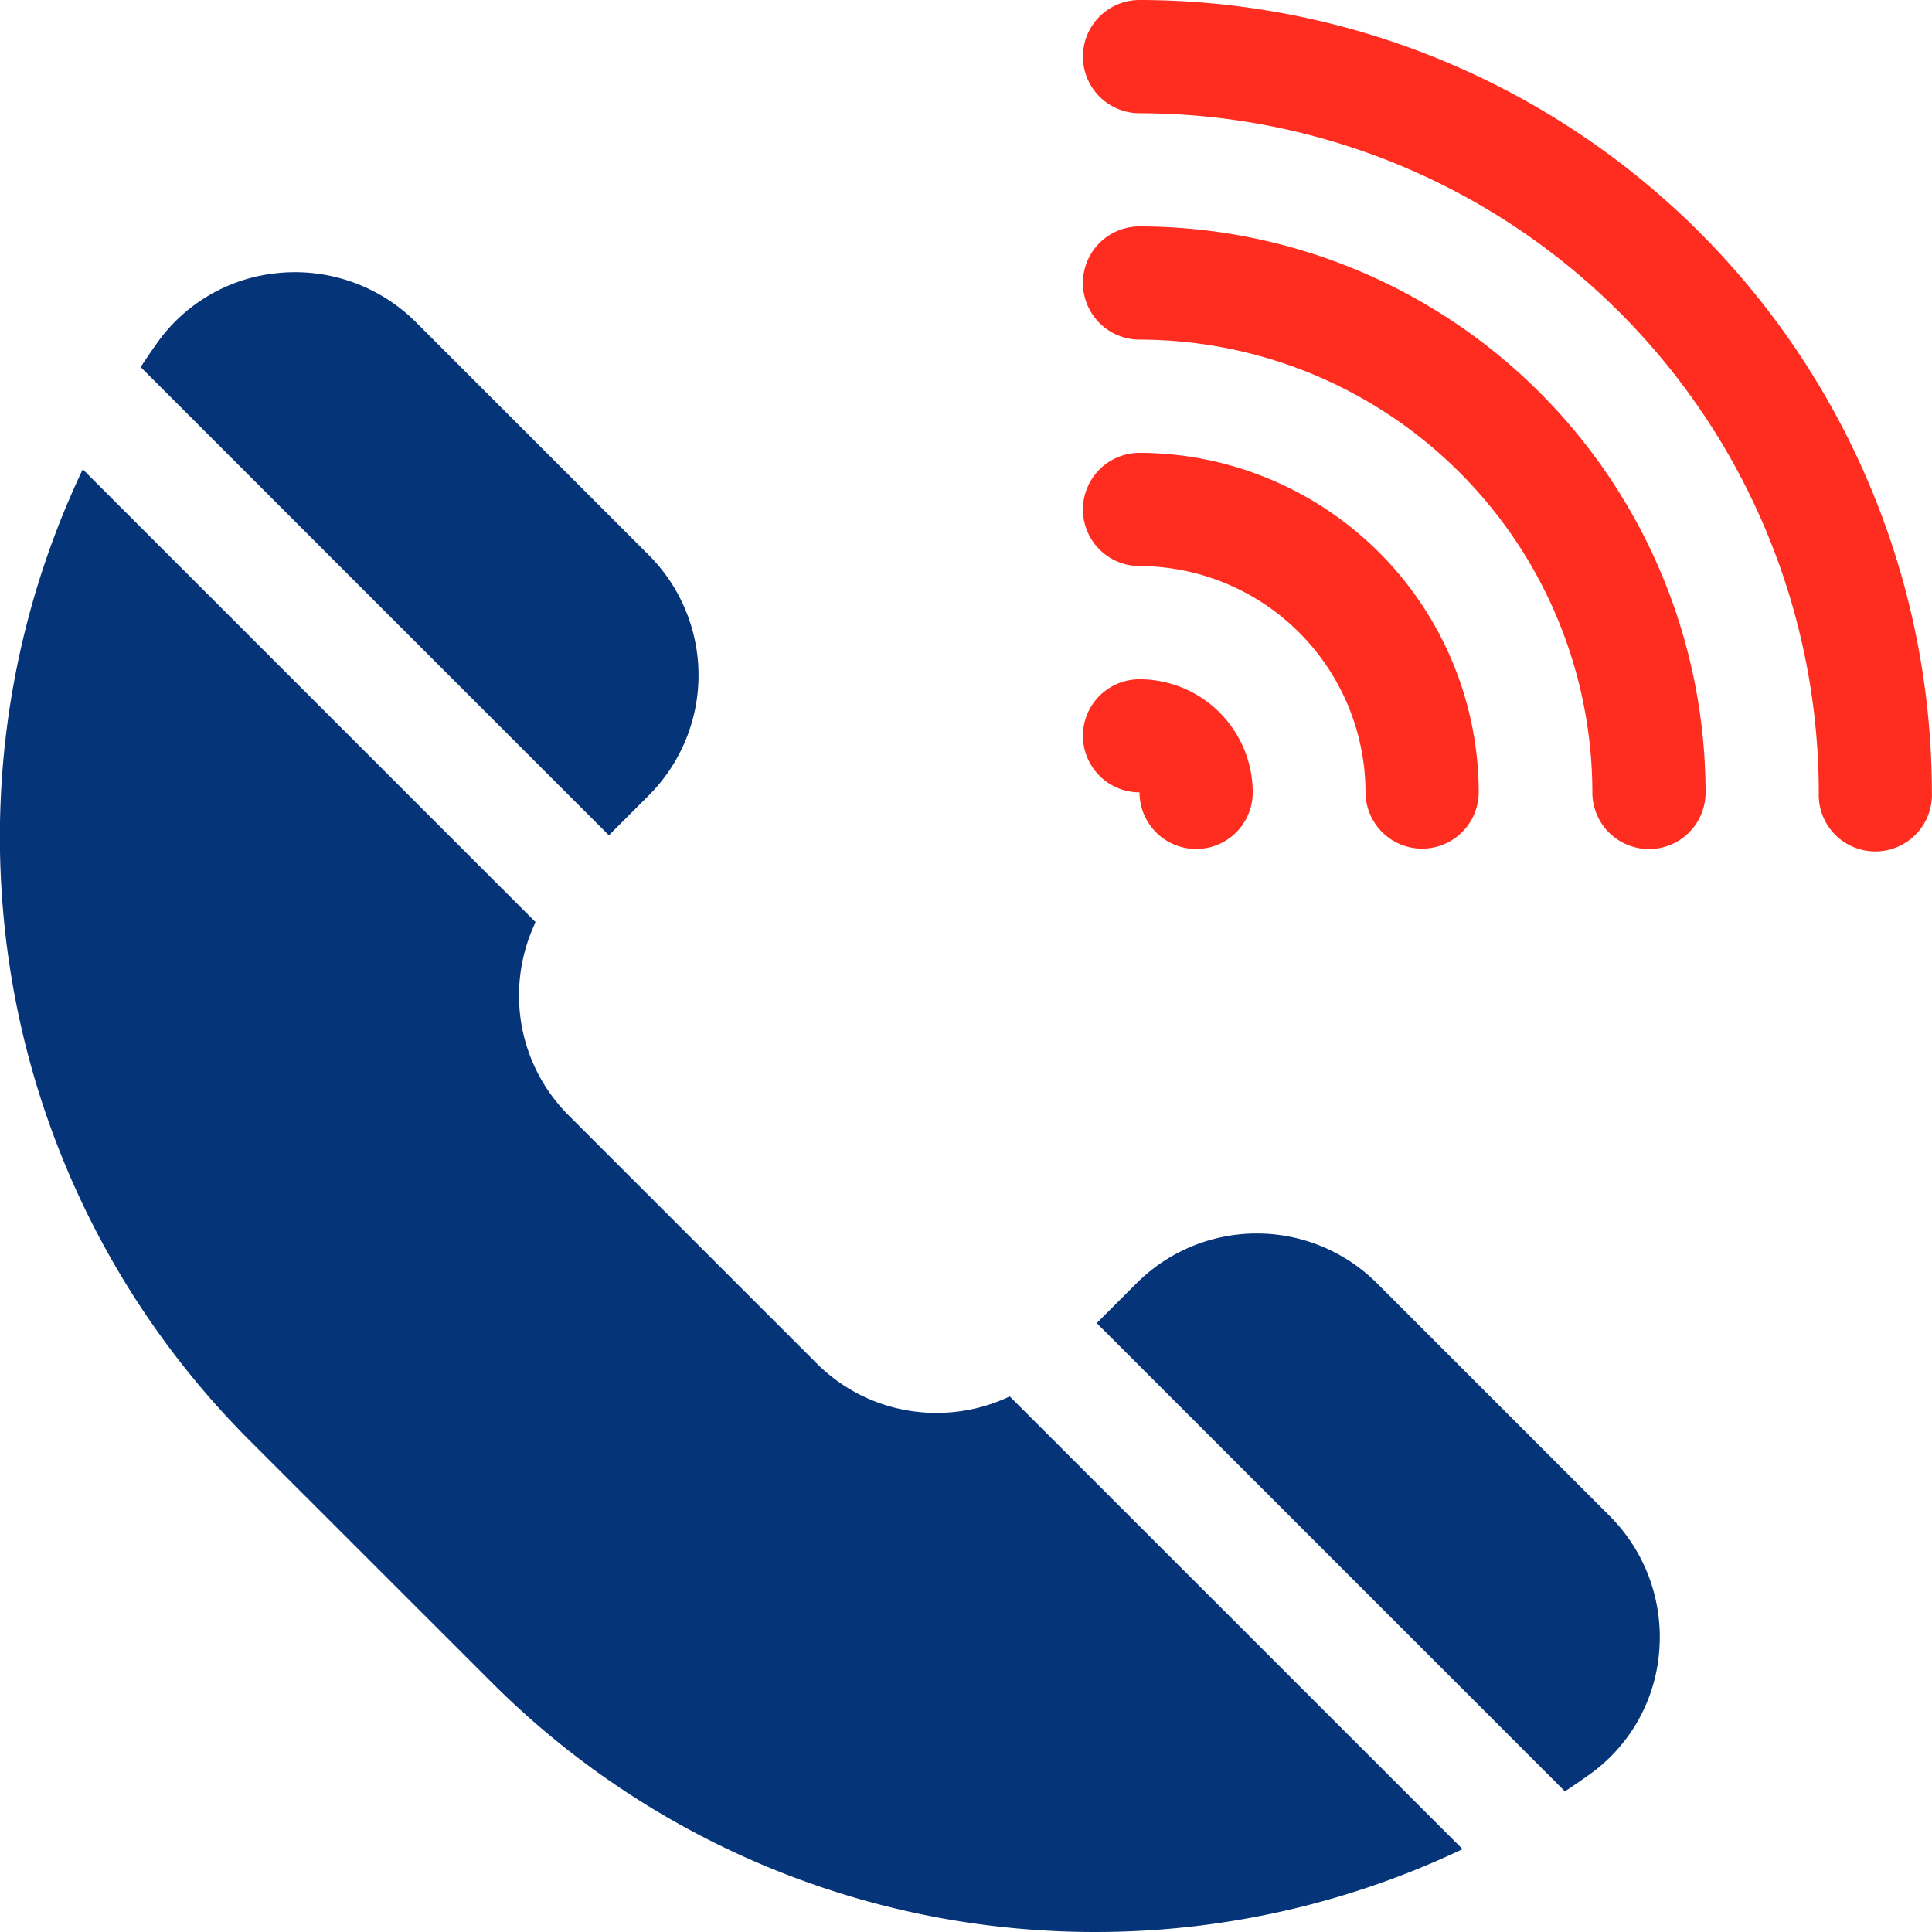 <svg xmlns="http://www.w3.org/2000/svg" xmlns:xlink="http://www.w3.org/1999/xlink" width="17.953" height="17.953" viewBox="0 0 17.953 17.953">
  <defs>
    <clipPath id="clip-path">
      <path id="Path_4142" data-name="Path 4142" d="M0,0H17.953V-17.953H0Z" fill="none"/>
    </clipPath>
  </defs>
  <g id="Group_7364" data-name="Group 7364" transform="translate(0 17.953)">
    <g id="Group_7363" data-name="Group 7363" clip-path="url(#clip-path)">
      <g id="Group_7356" data-name="Group 7356" transform="translate(6.03 -10.563)">
        <path id="Path_4135" data-name="Path 4135" d="M0,0A1.58,1.58,0,0,0,0-2.231L-2.164-4.395a1.59,1.59,0,0,0-1.258-.46,1.558,1.558,0,0,0-1.141.642c-.055.077-.108.155-.16.234L-.372.372Z" fill="#063479"/>
      </g>
      <g id="Group_7357" data-name="Group 7357" transform="translate(14.958 -3.866)">
        <path id="Path_4136" data-name="Path 4136" d="M0,0-2.164-2.164a1.58,1.58,0,0,0-2.231,0l-.372.372L-.416,2.559c.079-.052.156-.105.233-.16A1.554,1.554,0,0,0,.46,1.258,1.59,1.59,0,0,0,0,0" fill="#063479"/>
      </g>
      <g id="Group_7358" data-name="Group 7358" transform="translate(8.703 -4.824)">
        <path id="Path_4137" data-name="Path 4137" d="M0,0A1.567,1.567,0,0,1-1.116-.462l-2.3-2.3A1.568,1.568,0,0,1-3.88-3.879a1.58,1.58,0,0,1,.154-.681L-7.934-8.768A7.96,7.96,0,0,0-8.68-4.735,7.916,7.916,0,0,0-6.393.247l2.267,2.266A7.911,7.911,0,0,0,.855,4.8q.309.024.617.024a7.946,7.946,0,0,0,3.416-.77L.68-.153A1.574,1.574,0,0,1,0,0" fill="#063479"/>
      </g>
      <g id="Group_7359" data-name="Group 7359" transform="translate(10.589 -17.953)">
        <path id="Path_4138" data-name="Path 4138" d="M0,0A.526.526,0,0,0-.526.526.527.527,0,0,0,0,1.052,6.319,6.319,0,0,1,6.312,7.363a.526.526,0,1,0,1.051,0A7.371,7.371,0,0,0,0,0" fill="#ff2d1f"/>
      </g>
      <g id="Group_7360" data-name="Group 7360" transform="translate(10.589 -10.59)">
        <path id="Path_4139" data-name="Path 4139" d="M0,0H0A.526.526,0,0,0,1.052,0,1.053,1.053,0,0,0,0-1.051a.526.526,0,0,0-.526.525A.526.526,0,0,0,0,0" fill="#ff2d1f"/>
      </g>
      <g id="Group_7361" data-name="Group 7361" transform="translate(10.589 -12.693)">
        <path id="Path_4140" data-name="Path 4140" d="M0,0A2.107,2.107,0,0,1,2.1,2.1a.526.526,0,1,0,1.052,0A3.16,3.16,0,0,0,0-1.052a.527.527,0,0,0-.526.526A.526.526,0,0,0,0,0" fill="#ff2d1f"/>
      </g>
      <g id="Group_7362" data-name="Group 7362" transform="translate(10.589 -15.849)">
        <path id="Path_4141" data-name="Path 4141" d="M0,0A.526.526,0,0,0-.526.526.527.527,0,0,0,0,1.052,4.213,4.213,0,0,1,4.208,5.26a.526.526,0,0,0,1.052,0A5.266,5.266,0,0,0,0,0" fill="#ff2d1f"/>
      </g>
    </g>
  </g>
</svg>
